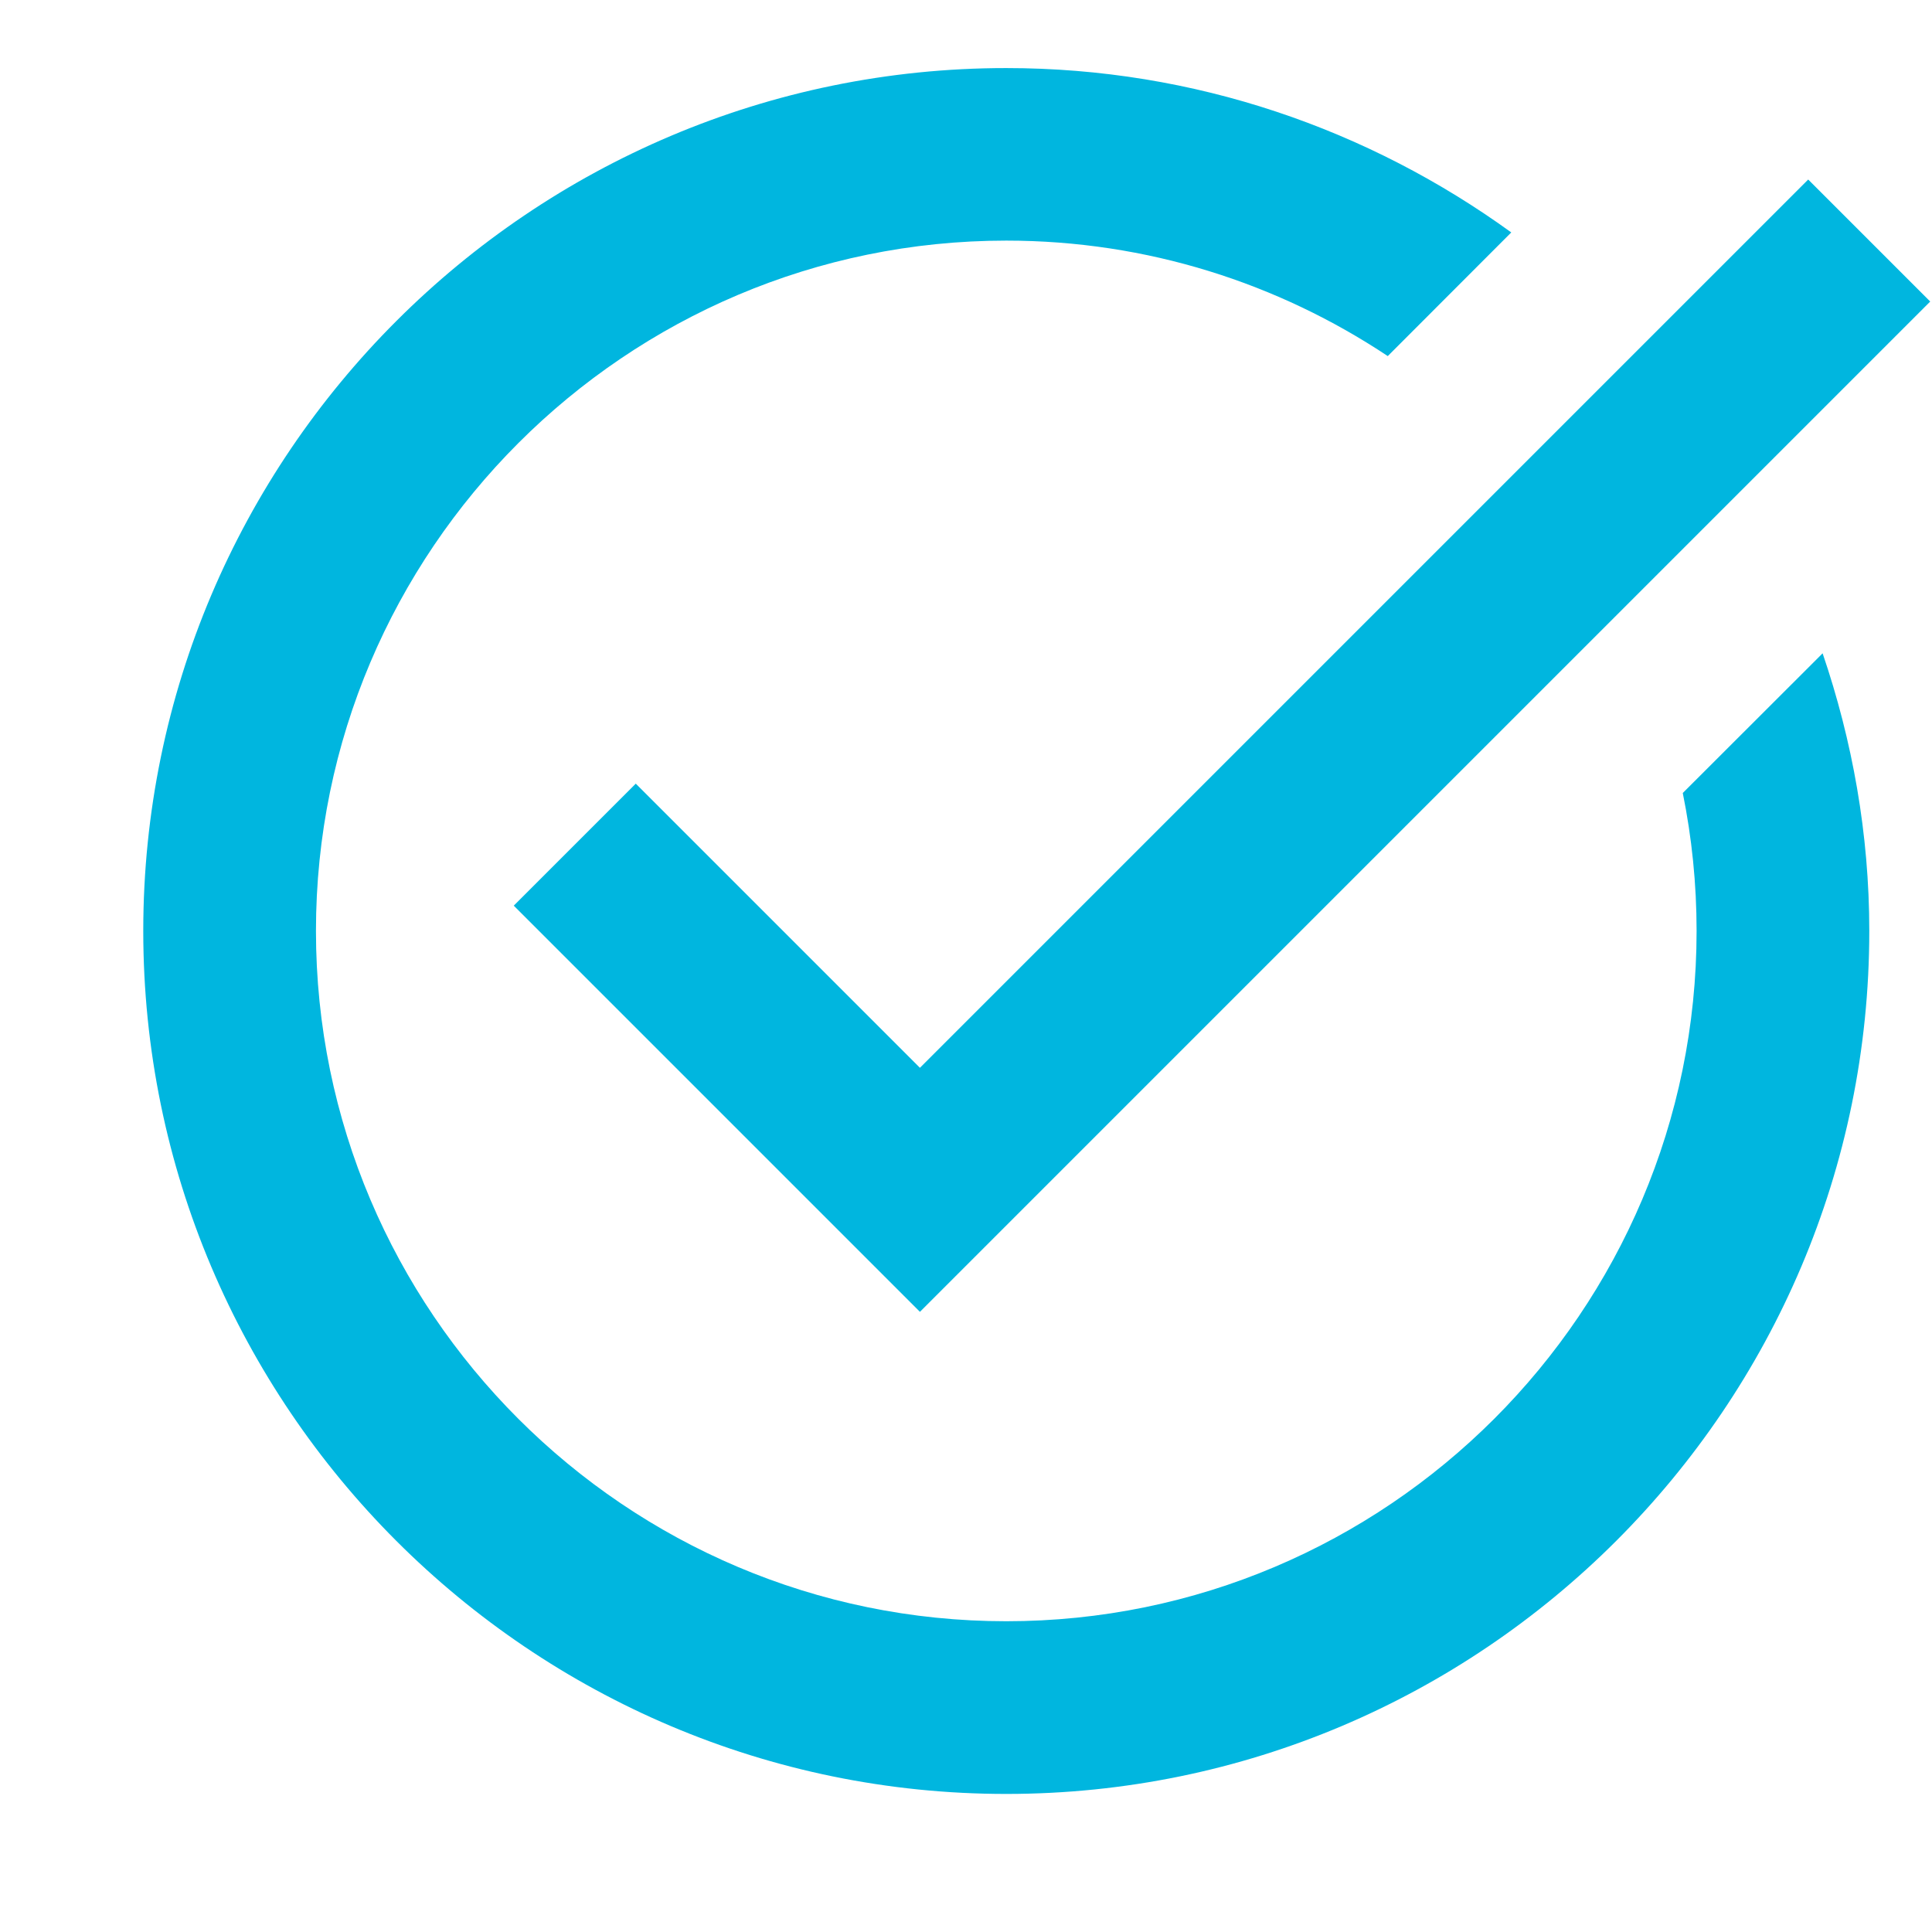 <svg width="13" height="13" viewBox="0 0 13 13" fill="none" xmlns="http://www.w3.org/2000/svg">
<path id="Vector" d="M6.771 0.458C3.569 0.458 0.964 3.062 0.964 6.264C0.964 9.466 3.569 12.071 6.771 12.071C9.973 12.071 12.578 9.466 12.578 6.264C12.578 5.61 12.464 4.983 12.264 4.396L11.323 5.336C11.384 5.636 11.416 5.947 11.416 6.264C11.416 8.826 9.332 10.909 6.771 10.909C4.21 10.909 2.126 8.826 2.126 6.264C2.126 3.703 4.21 1.619 6.771 1.619C7.719 1.619 8.601 1.906 9.338 2.396L10.169 1.564C9.212 0.871 8.04 0.458 6.771 0.458ZM12.167 1.208L6.19 7.185L4.278 5.273L3.457 6.094L6.19 8.827L12.988 2.029L12.167 1.208Z" fill="#00B6DF"/>
</svg>
